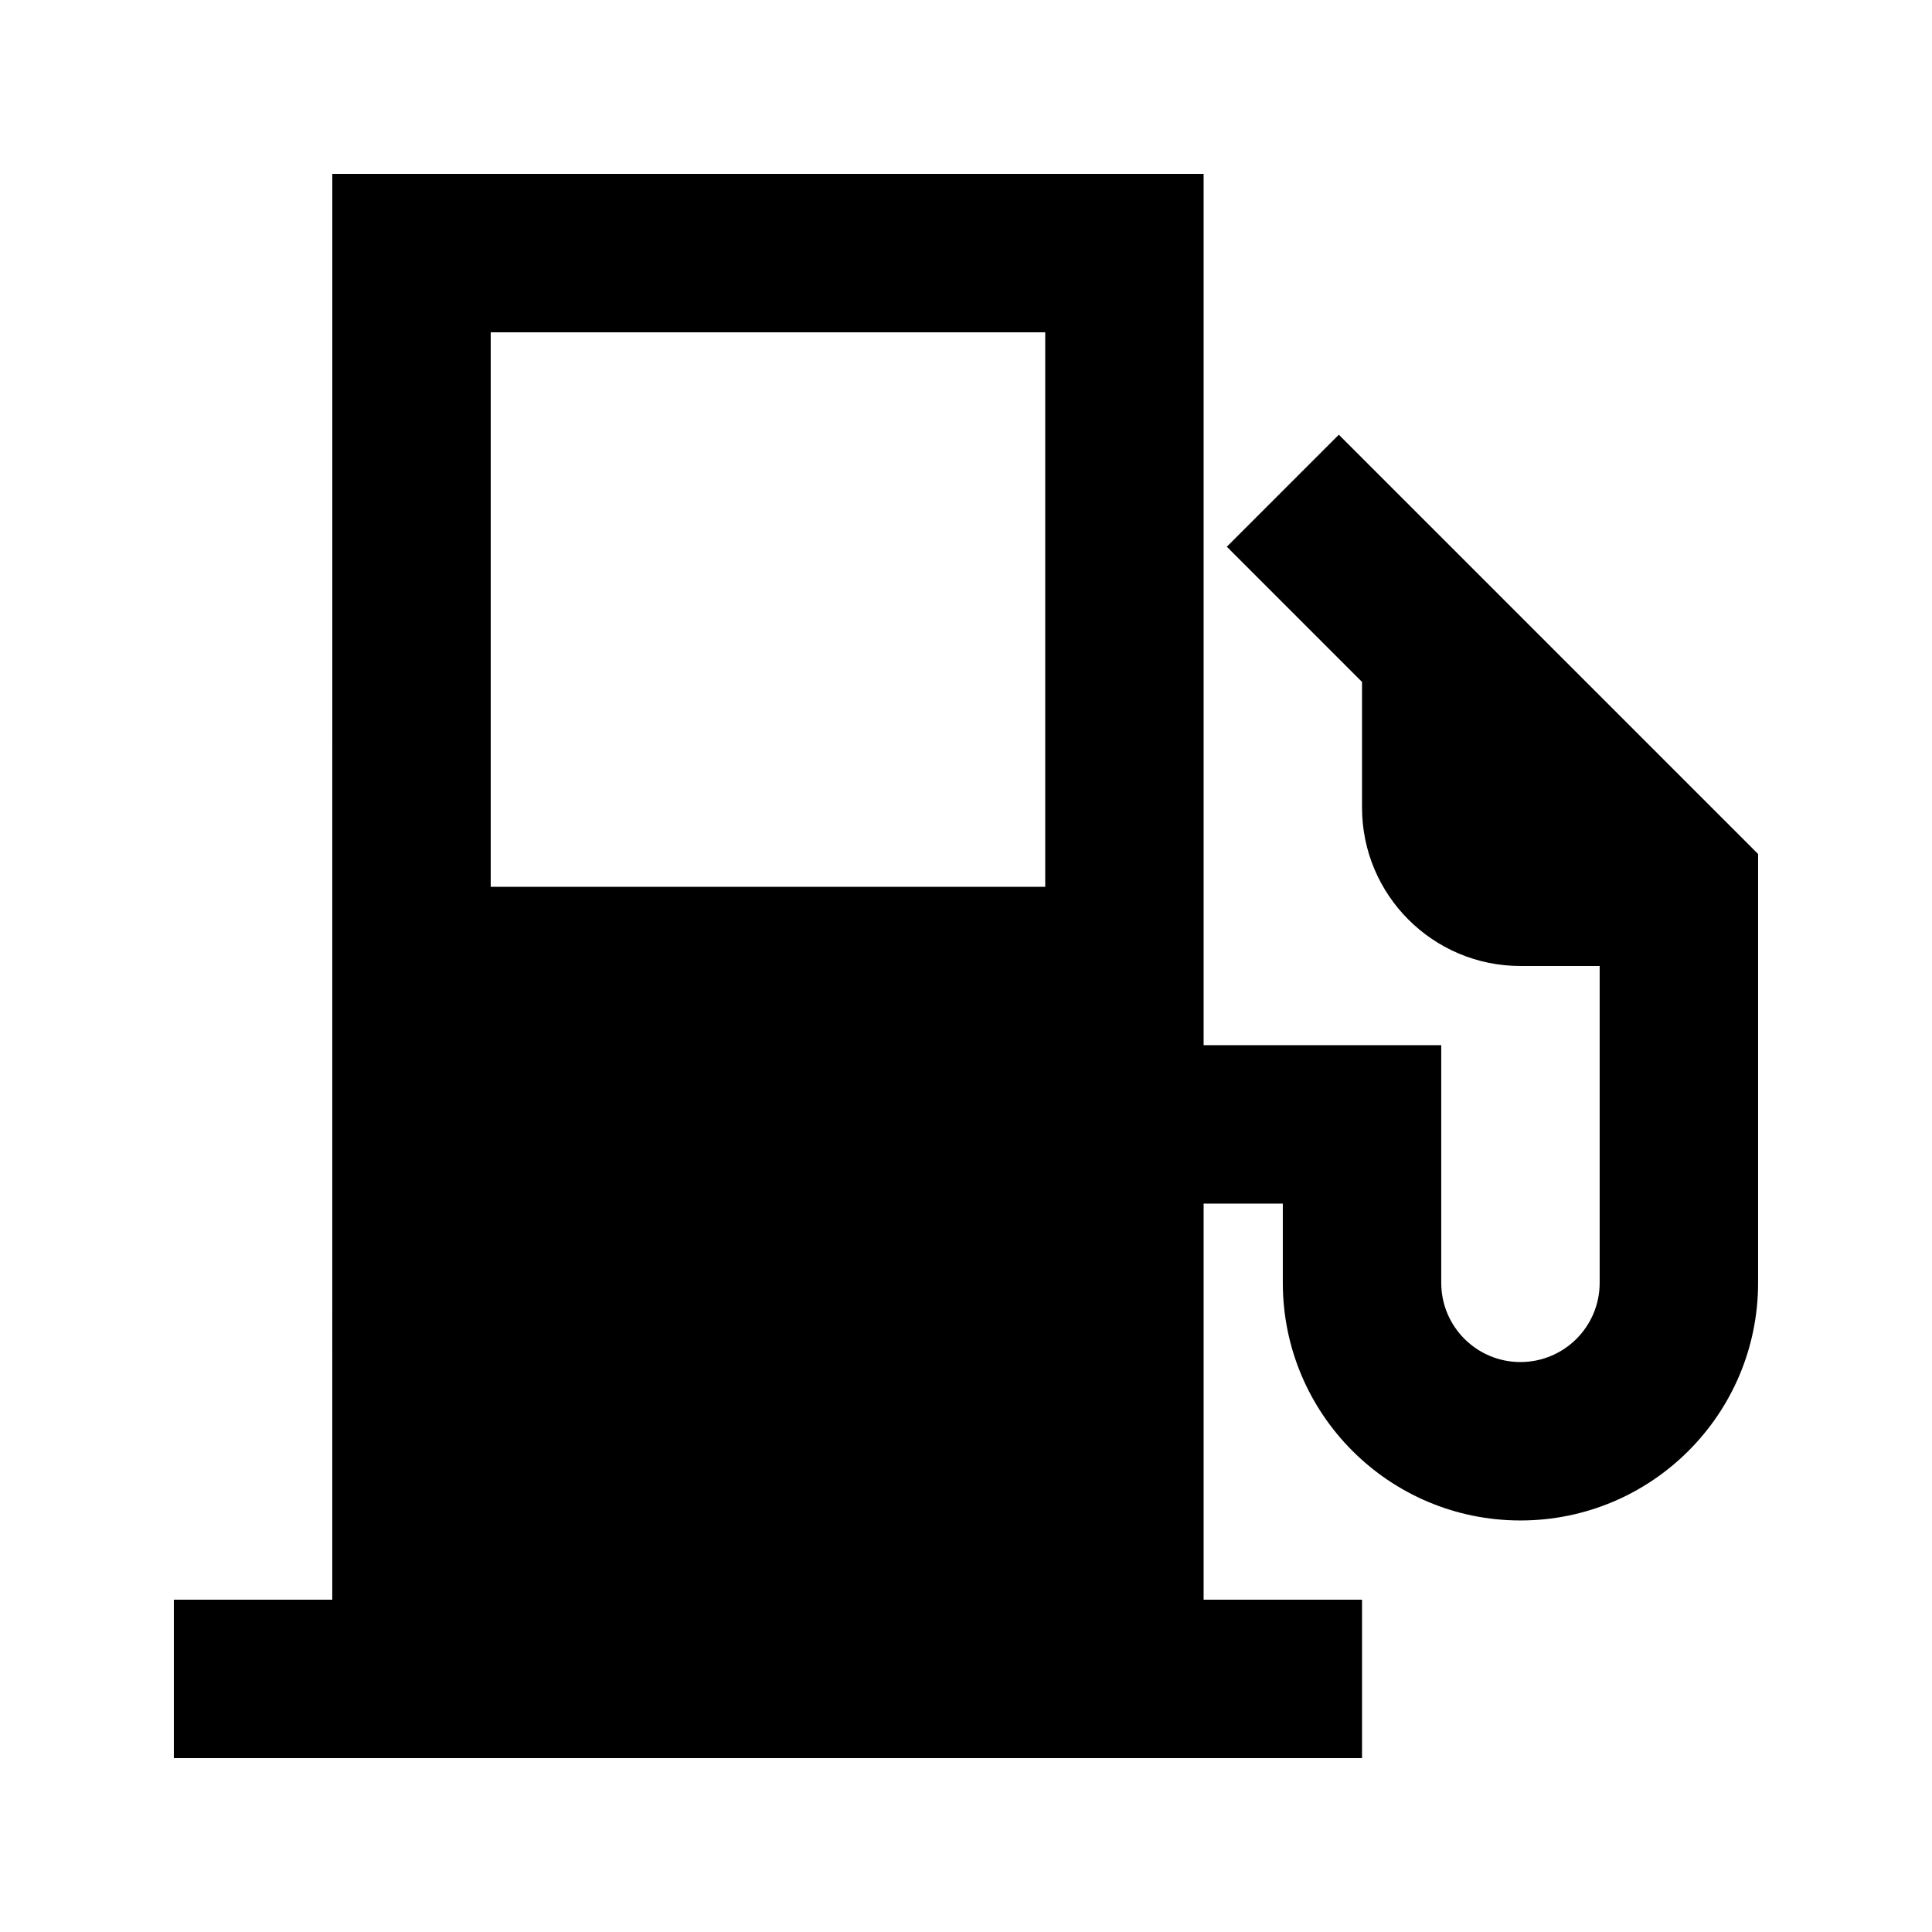 <?xml version="1.0" encoding="UTF-8"?>
<!-- Uploaded to: SVG Repo, www.svgrepo.com, Generator: SVG Repo Mixer Tools -->
<svg fill="#000000" width="800px" height="800px" version="1.1" viewBox="144 144 512 512" xmlns="http://www.w3.org/2000/svg">
 <path d="m232.06 190.08h230.91v230.91h62.973v62.973c0 11.598 9.398 20.992 20.992 20.992s20.992-9.395 20.992-20.992v-83.965h-20.992c-23.188 0-41.984-18.797-41.984-41.984v-33.289l-35.832-35.836 29.684-29.688 111.11 111.11v113.65c0 34.785-28.191 62.977-62.977 62.977-34.781 0-62.977-28.191-62.977-62.977v-20.988h-20.988v104.96h41.98v41.984h-314.88v-41.984h41.984zm41.984 41.984h146.95v146.95h-146.95z" fill-rule="evenodd"/>
</svg>
